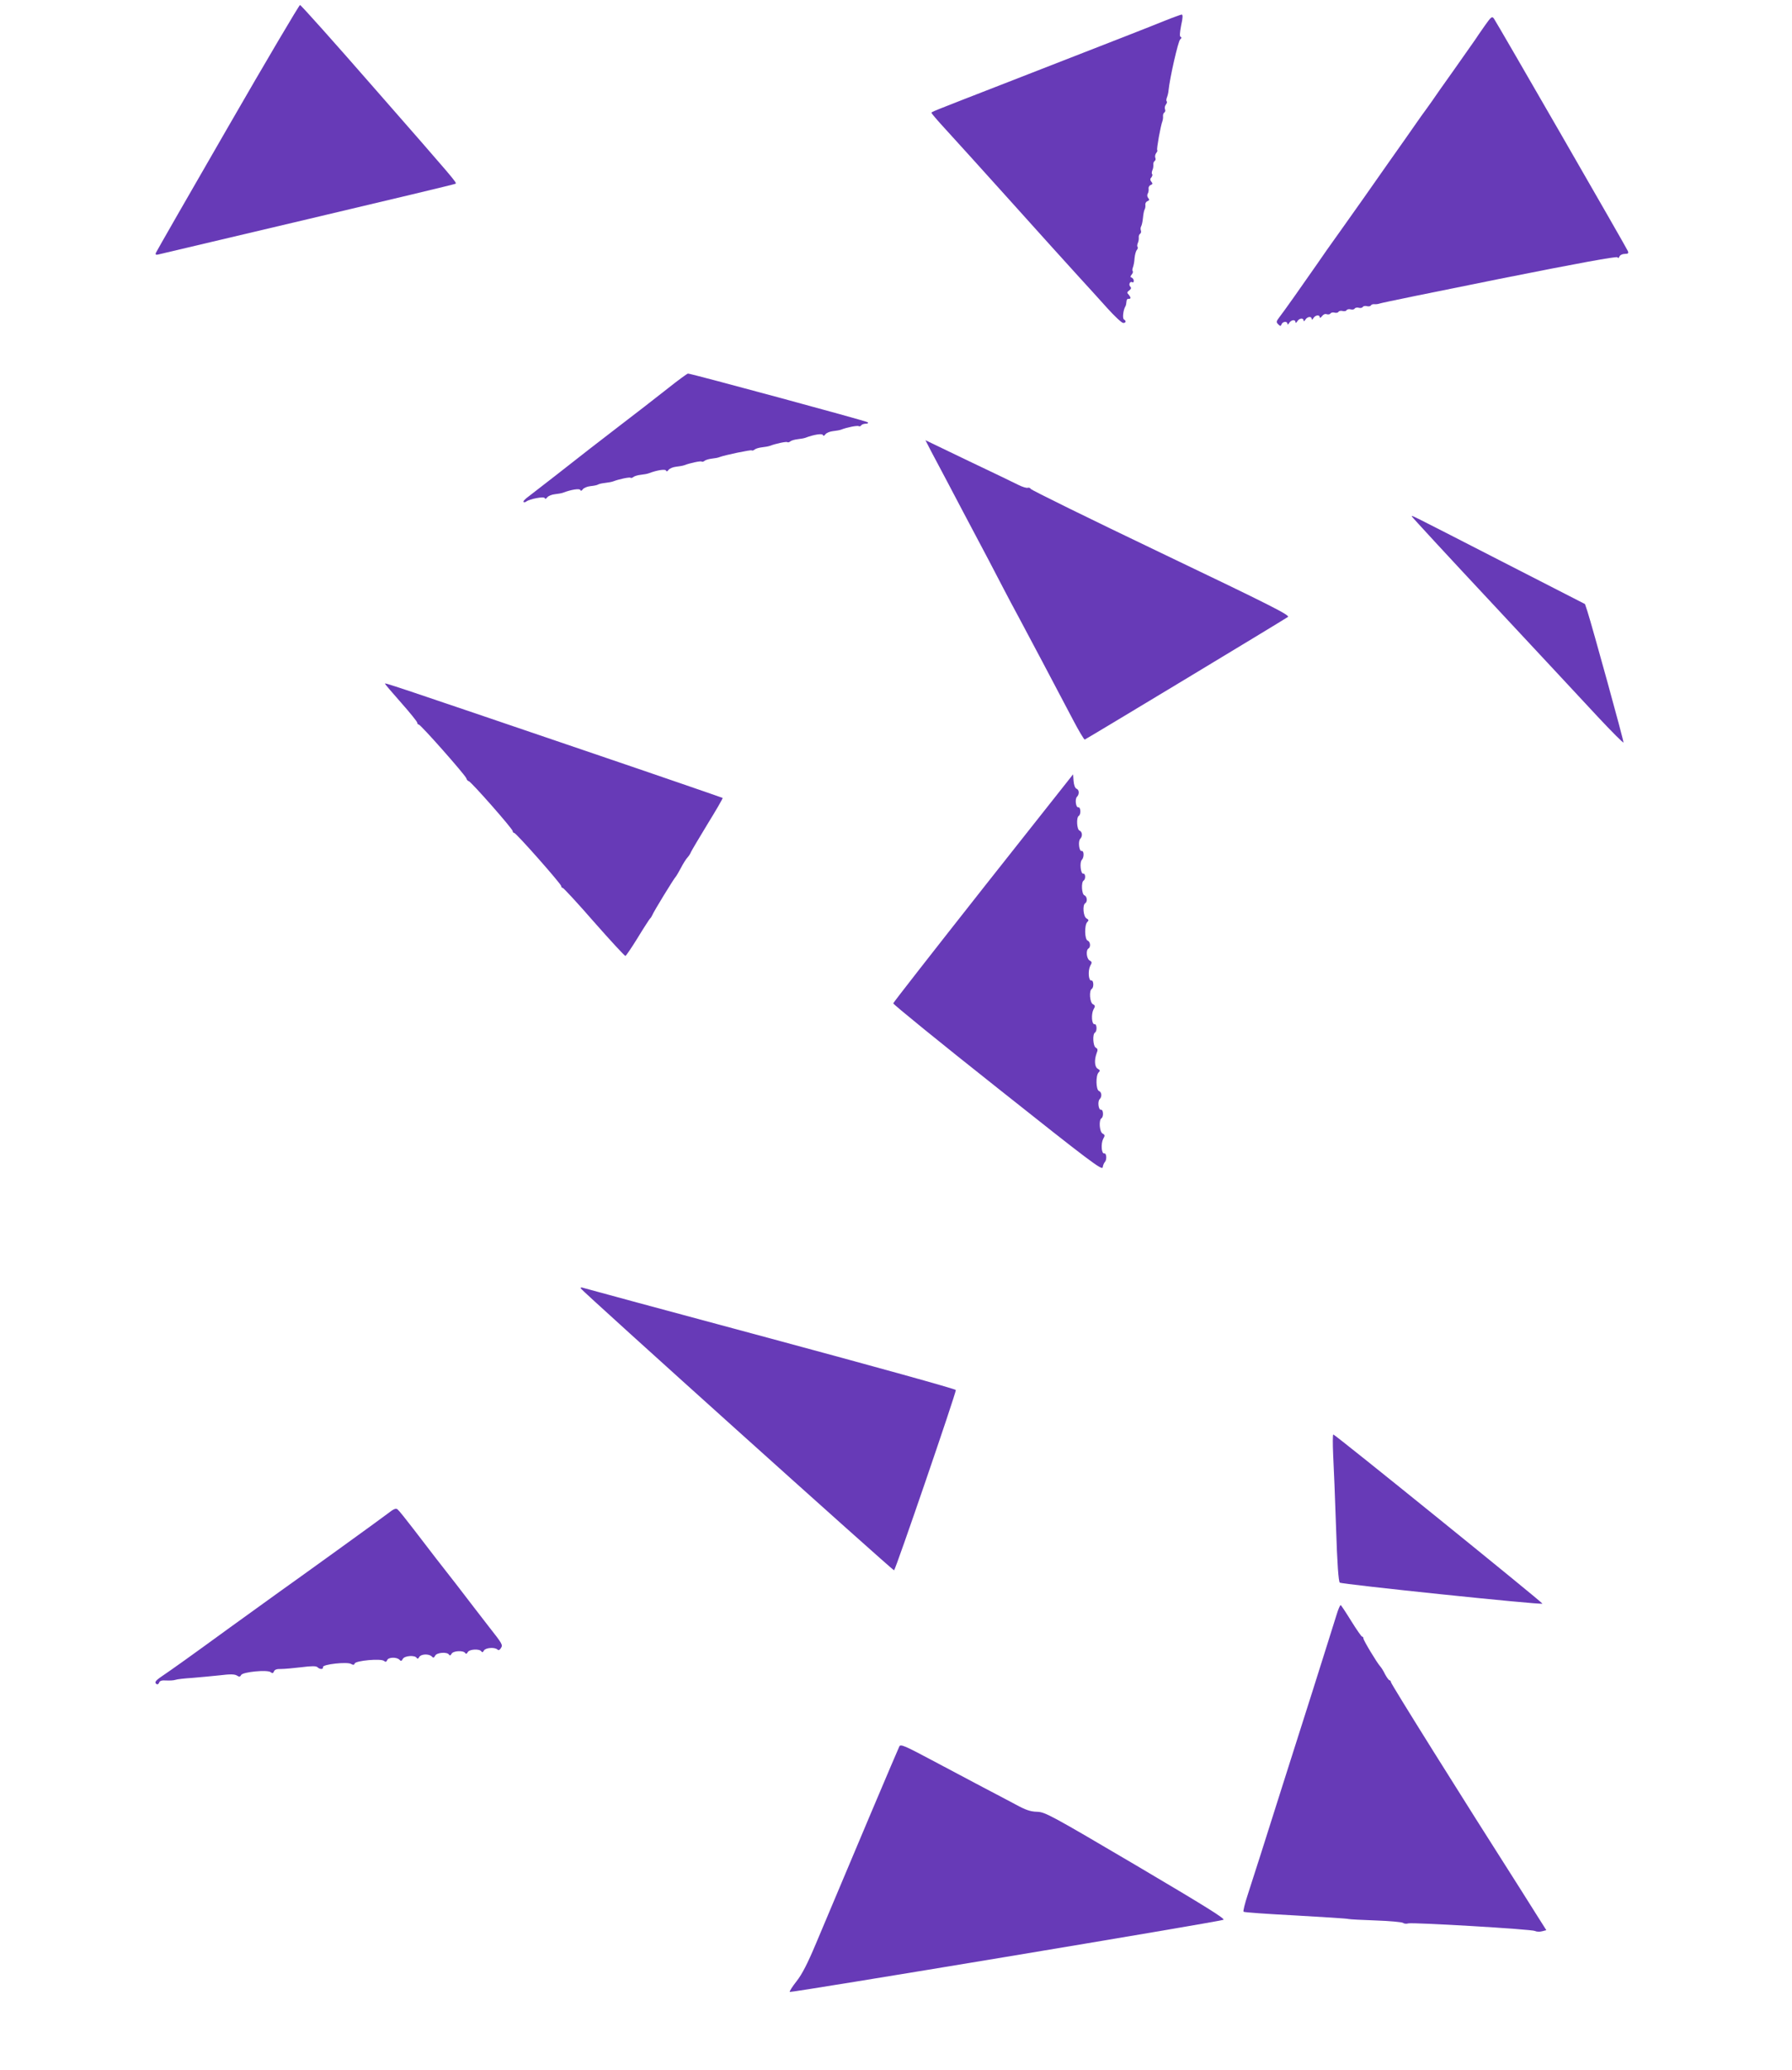 <?xml version="1.0" standalone="no"?>
<!DOCTYPE svg PUBLIC "-//W3C//DTD SVG 20010904//EN"
 "http://www.w3.org/TR/2001/REC-SVG-20010904/DTD/svg10.dtd">
<svg version="1.0" xmlns="http://www.w3.org/2000/svg"
 width="1108pt" height="1280pt" viewBox="0 0 1108 1280"
 preserveAspectRatio="xMidYMid meet">
<g transform="translate(0,1280) scale(0.1,-0.1)"
fill="#673ab7" stroke="none">
<path d="M1408 12011 c-241 -417 -440 -765 -444 -774 -4 -11 -1 -14 13 -11 10
2 427 101 927 219 499 118 911 216 913 219 8 7 -2 19 -502 590 -247 283 -454
515 -460 515 -5 0 -207 -341 -447 -758z"/>
<path d="M7200 12671 c-97 -39 -177 -71 -935 -366 -542 -211 -505 -196 -505
-204 0 -3 39 -49 88 -102 48 -52 227 -250 397 -439 171 -190 357 -397 415
-460 58 -63 142 -156 187 -206 45 -50 89 -91 98 -91 17 0 20 13 4 22 -10 7 -4
58 9 80 4 5 6 19 7 30 0 11 6 19 13 17 6 -1 12 2 12 6 0 4 -6 14 -12 21 -11
10 -10 15 4 25 12 9 14 16 7 23 -13 13 -2 36 12 28 5 -4 9 0 9 9 0 8 -6 16
-12 19 -10 3 -10 7 -1 19 7 8 10 18 7 21 -4 3 -3 14 1 24 4 10 9 35 10 56 2
21 8 44 14 51 6 7 8 16 5 19 -4 3 -3 14 1 24 5 10 7 25 6 35 -1 9 3 19 8 22 6
4 8 13 5 21 -3 8 -2 19 2 26 4 7 9 30 11 52 2 21 6 44 10 51 4 6 6 19 5 29 -2
9 4 20 13 23 12 5 13 10 4 20 -6 7 -7 19 -3 26 5 7 7 21 6 31 -2 9 4 20 13 23
12 5 13 9 4 20 -8 10 -9 18 0 27 6 8 8 17 5 20 -4 3 -3 14 1 24 5 10 7 25 6
35 -1 9 3 19 8 22 6 4 8 13 4 21 -3 9 0 21 6 29 6 7 9 15 6 18 -5 5 21 150 32
178 3 8 5 22 4 32 -1 9 3 19 8 22 6 4 8 13 4 21 -3 9 0 21 6 29 6 7 8 16 5 19
-4 3 -3 14 1 24 4 10 9 29 10 43 8 80 60 307 72 316 9 8 10 13 3 16 -7 2 -6
23 3 71 11 48 11 67 3 67 -6 -1 -54 -18 -106 -39z"/>
<path d="M9179 12639 c-25 -35 -51 -74 -59 -86 -8 -12 -67 -95 -130 -185 -64
-90 -125 -176 -135 -192 -11 -16 -29 -41 -40 -56 -11 -15 -36 -49 -55 -77 -19
-28 -98 -140 -175 -249 -77 -110 -147 -209 -155 -221 -8 -11 -67 -95 -131
-185 -64 -89 -135 -190 -157 -223 -83 -120 -211 -301 -232 -327 -19 -25 -20
-30 -7 -43 13 -13 16 -13 21 0 7 18 36 20 36 3 0 -7 5 -5 11 5 12 20 39 23 39
5 0 -7 5 -5 11 5 12 20 39 23 39 5 0 -7 5 -5 11 5 12 20 39 23 39 5 0 -7 5 -5
11 5 11 19 39 23 39 5 0 -6 6 -3 14 7 8 11 20 16 29 12 9 -3 19 -1 23 4 3 6
15 9 25 6 10 -3 22 -1 25 5 3 5 15 8 25 5 10 -3 22 -1 25 5 3 5 15 8 25 5 10
-3 22 -1 25 5 3 5 15 8 25 5 10 -3 22 -1 25 5 3 5 15 8 25 5 10 -3 22 -1 25 4
3 6 13 9 22 8 10 -1 24 1 32 4 8 4 341 72 739 152 490 98 727 141 732 134 4
-7 8 -5 12 5 4 9 18 16 33 16 21 0 25 4 19 18 -8 20 -809 1410 -828 1437 -12
16 -17 12 -58 -46z"/>
<path d="M4130 10399 c-125 -98 -165 -129 -311 -241 -52 -40 -131 -101 -175
-135 -112 -88 -332 -260 -376 -293 -21 -15 -35 -30 -31 -34 3 -3 11 -2 17 3
22 16 110 33 114 21 3 -7 8 -5 16 5 6 8 27 17 46 19 19 2 42 6 50 9 52 20 105
28 108 17 3 -7 8 -6 16 5 6 8 27 17 47 19 20 2 41 6 47 10 6 4 26 8 44 10 18
2 40 6 48 9 36 14 103 28 108 23 3 -3 11 -1 18 4 6 6 27 12 45 14 19 2 41 6
49 9 52 20 105 28 108 17 3 -7 8 -6 16 5 6 8 27 17 46 19 19 2 42 6 50 9 36
14 103 28 108 23 3 -3 11 -1 18 4 6 6 27 12 45 14 19 2 41 6 49 10 32 12 193
46 198 41 3 -3 11 0 18 5 6 6 27 12 45 14 19 2 41 6 49 9 36 14 103 28 108 23
3 -3 11 -1 18 4 6 6 27 12 45 14 19 2 41 6 49 9 52 20 105 28 108 17 3 -7 8
-6 16 5 6 8 27 17 46 19 19 2 42 6 50 9 38 15 101 27 110 22 5 -3 11 -1 15 5
3 5 16 10 28 10 13 0 17 4 12 9 -9 8 -1091 301 -1111 301 -5 0 -61 -41 -124
-91z"/>
<path d="M5759 10006 c21 -39 64 -120 96 -181 32 -60 77 -146 100 -190 119
-224 216 -408 250 -475 21 -41 67 -127 101 -190 61 -114 202 -380 328 -620 36
-69 69 -124 73 -123 8 2 1224 736 1256 758 15 10 -94 66 -784 396 -441 211
-803 389 -806 396 -3 6 -11 9 -18 7 -7 -3 -33 5 -57 17 -23 12 -163 79 -310
149 l-266 128 37 -72z"/>
<path d="M8730 9606 c0 -3 224 -246 498 -539 273 -293 567 -608 652 -700 85
-91 156 -162 158 -158 3 8 -194 721 -223 811 l-15 45 -527 270 c-587 301 -543
279 -543 271z"/>
<path d="M2380 8573 c0 -3 45 -56 100 -118 55 -62 100 -118 100 -124 0 -6 4
-11 9 -11 12 0 285 -309 294 -332 3 -10 10 -18 15 -18 12 0 272 -295 272 -309
0 -6 4 -11 9 -11 12 0 291 -316 291 -329 0 -6 4 -11 9 -11 5 0 93 -95 194
-211 102 -116 189 -210 194 -210 4 1 39 52 77 114 37 61 72 114 75 117 4 3 10
12 14 21 7 20 137 232 146 239 3 3 17 27 31 53 14 27 32 56 41 65 8 9 18 24
21 33 4 9 50 87 103 174 53 86 95 158 93 161 -3 2 -382 133 -844 290 -1178
401 -1244 423 -1244 417z"/>
<path d="M6080 7310 c-305 -387 -556 -708 -557 -714 -1 -6 289 -242 645 -524
569 -452 647 -511 650 -490 2 13 8 27 13 32 14 15 11 56 -3 54 -18 -4 -22 60
-7 90 12 20 11 25 -4 33 -19 11 -24 83 -7 94 15 9 12 55 -2 53 -16 -4 -23 51
-9 65 16 16 13 44 -4 51 -19 7 -21 96 -2 115 10 10 9 14 -5 22 -20 11 -23 53
-8 95 9 22 8 29 -5 36 -17 10 -21 83 -5 93 15 9 12 55 -2 52 -18 -3 -22 61 -7
91 12 20 11 25 -4 33 -19 11 -24 83 -7 94 15 9 12 55 -2 52 -18 -3 -22 61 -7
91 12 20 11 25 -4 33 -19 11 -24 64 -7 74 15 9 12 42 -5 49 -19 7 -21 96 -2
115 10 10 9 14 -5 22 -20 11 -26 83 -8 94 15 9 12 42 -5 49 -17 6 -21 81 -5
91 14 9 12 45 -2 43 -16 -4 -24 70 -9 85 15 15 14 58 -1 55 -16 -4 -23 61 -9
75 16 16 13 44 -4 51 -17 6 -21 81 -5 91 15 9 12 55 -2 53 -16 -4 -23 51 -9
65 16 16 14 44 -3 50 -9 4 -16 23 -18 48 l-3 41 -555 -702z"/>
<path d="M3591 4833 c5 -14 1927 -1743 1937 -1743 8 0 383 1095 382 1115 0 6
-516 149 -1147 319 -632 170 -1154 311 -1162 314 -7 3 -12 0 -10 -5z"/>
<path d="M8243 3803 c4 -71 12 -274 18 -453 7 -218 15 -329 23 -336 11 -10
1245 -139 1253 -130 5 4 -1282 1046 -1293 1046 -4 0 -4 -57 -1 -127z"/>
<path d="M2400 3443 c-41 -32 -579 -420 -674 -487 -22 -16 -160 -115 -305
-220 -261 -190 -351 -254 -423 -303 -38 -26 -45 -37 -29 -47 5 -3 12 1 15 10
4 11 17 15 43 13 21 -1 47 0 58 4 11 4 58 9 105 12 47 4 123 11 170 16 63 8
90 7 104 -1 15 -10 21 -9 27 3 11 19 164 34 183 17 10 -8 15 -7 20 5 4 11 18
16 43 15 21 0 78 5 127 11 63 8 91 8 99 0 15 -15 38 -14 34 1 -3 17 151 34
174 19 13 -7 19 -7 22 3 7 18 163 32 181 16 10 -8 15 -7 20 5 7 18 57 20 75 3
10 -11 14 -10 22 5 11 19 73 24 85 6 5 -8 10 -6 16 5 11 19 59 21 77 4 10 -11
14 -10 22 5 11 19 73 24 85 6 5 -8 10 -6 16 5 10 19 73 22 84 5 5 -8 10 -6 16
5 10 19 73 22 84 5 5 -8 10 -6 16 5 10 18 68 22 84 6 6 -6 14 -3 21 9 13 20
11 24 -77 136 -25 32 -63 81 -85 110 -53 70 -172 224 -240 310 -30 39 -92 120
-139 181 -46 60 -90 115 -98 121 -10 8 -24 3 -58 -24z"/>
<path d="M8263 2812 c-11 -37 -78 -247 -147 -467 -70 -220 -154 -483 -186
-585 -106 -336 -182 -574 -215 -675 -18 -55 -30 -103 -26 -106 3 -4 148 -14
321 -23 173 -10 321 -19 328 -22 7 -2 83 -6 169 -9 86 -3 162 -10 168 -15 6
-5 21 -7 33 -3 30 7 763 -36 783 -47 9 -5 29 -6 43 -2 l27 7 -57 90 c-31 50
-78 124 -104 165 -359 563 -800 1268 -800 1279 0 6 -4 11 -8 11 -5 0 -17 17
-28 37 -10 21 -24 43 -30 49 -20 22 -104 161 -104 173 0 6 -3 11 -8 11 -4 0
-34 43 -67 96 -32 52 -62 97 -65 99 -4 2 -16 -26 -27 -63z"/>
<path d="M5561 2002 c-8 -15 -299 -703 -516 -1220 -52 -124 -86 -190 -120
-233 -26 -33 -45 -63 -42 -66 7 -6 2650 433 2681 446 15 5 -105 80 -540 337
-531 313 -562 329 -611 331 -42 1 -71 11 -135 46 -46 24 -137 73 -203 107 -66
35 -207 110 -313 166 -167 89 -193 100 -201 86z"/>
</g>
</svg>
